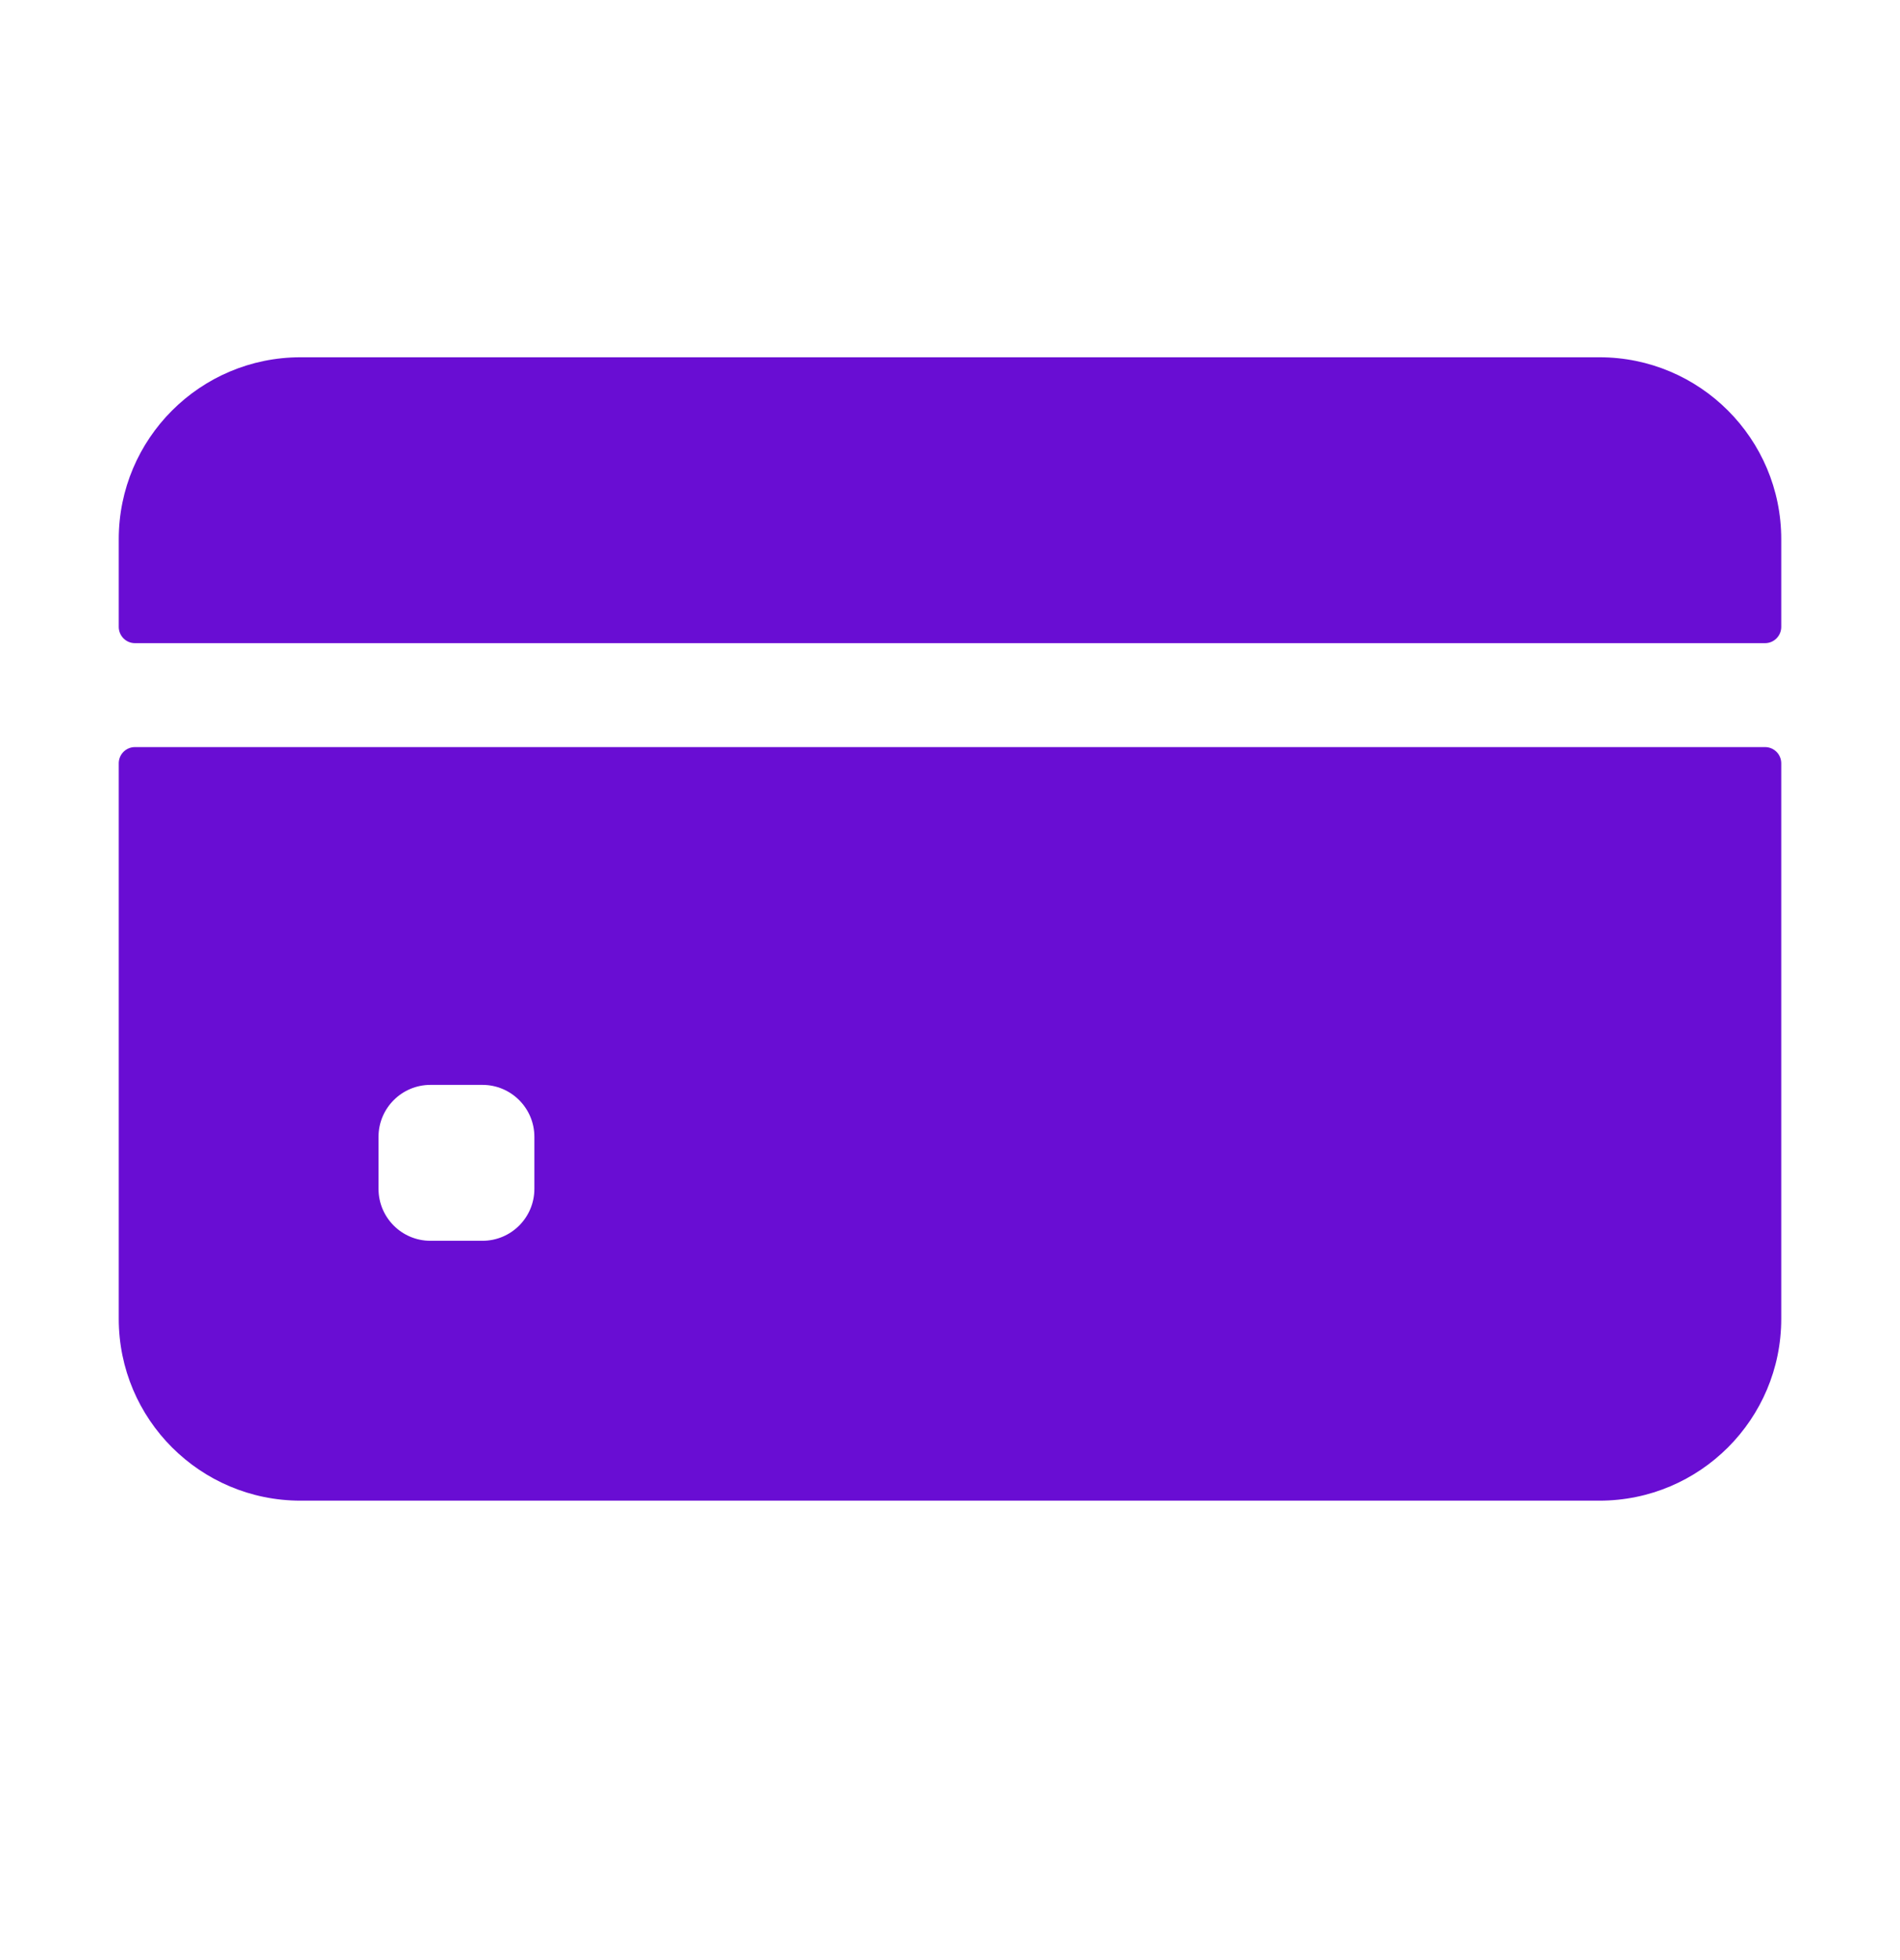 <svg width="32" height="33" viewBox="0 0 32 33" fill="none" xmlns="http://www.w3.org/2000/svg">
<path d="M30 10.554V9.078C30 7.387 28.629 6.015 26.938 6.015H5.062C3.371 6.015 2 7.387 2 9.078V10.554C2 10.705 2.122 10.828 2.273 10.828H29.727C29.878 10.828 30 10.705 30 10.554Z" fill="#690DD3"/>
<path d="M2 12.851V22.203C2 23.894 3.371 25.265 5.062 25.265H26.938C28.629 25.265 30 23.894 30 22.203V12.851C30 12.7 29.878 12.578 29.727 12.578H2.273C2.122 12.578 2 12.7 2 12.851ZM9 20.015C9 20.499 8.608 20.89 8.125 20.89H7.25C6.767 20.89 6.375 20.499 6.375 20.015V19.14C6.375 18.657 6.767 18.265 7.25 18.265H8.125C8.608 18.265 9 18.657 9 19.14V20.015Z" fill="#690DD3"/>
</svg>